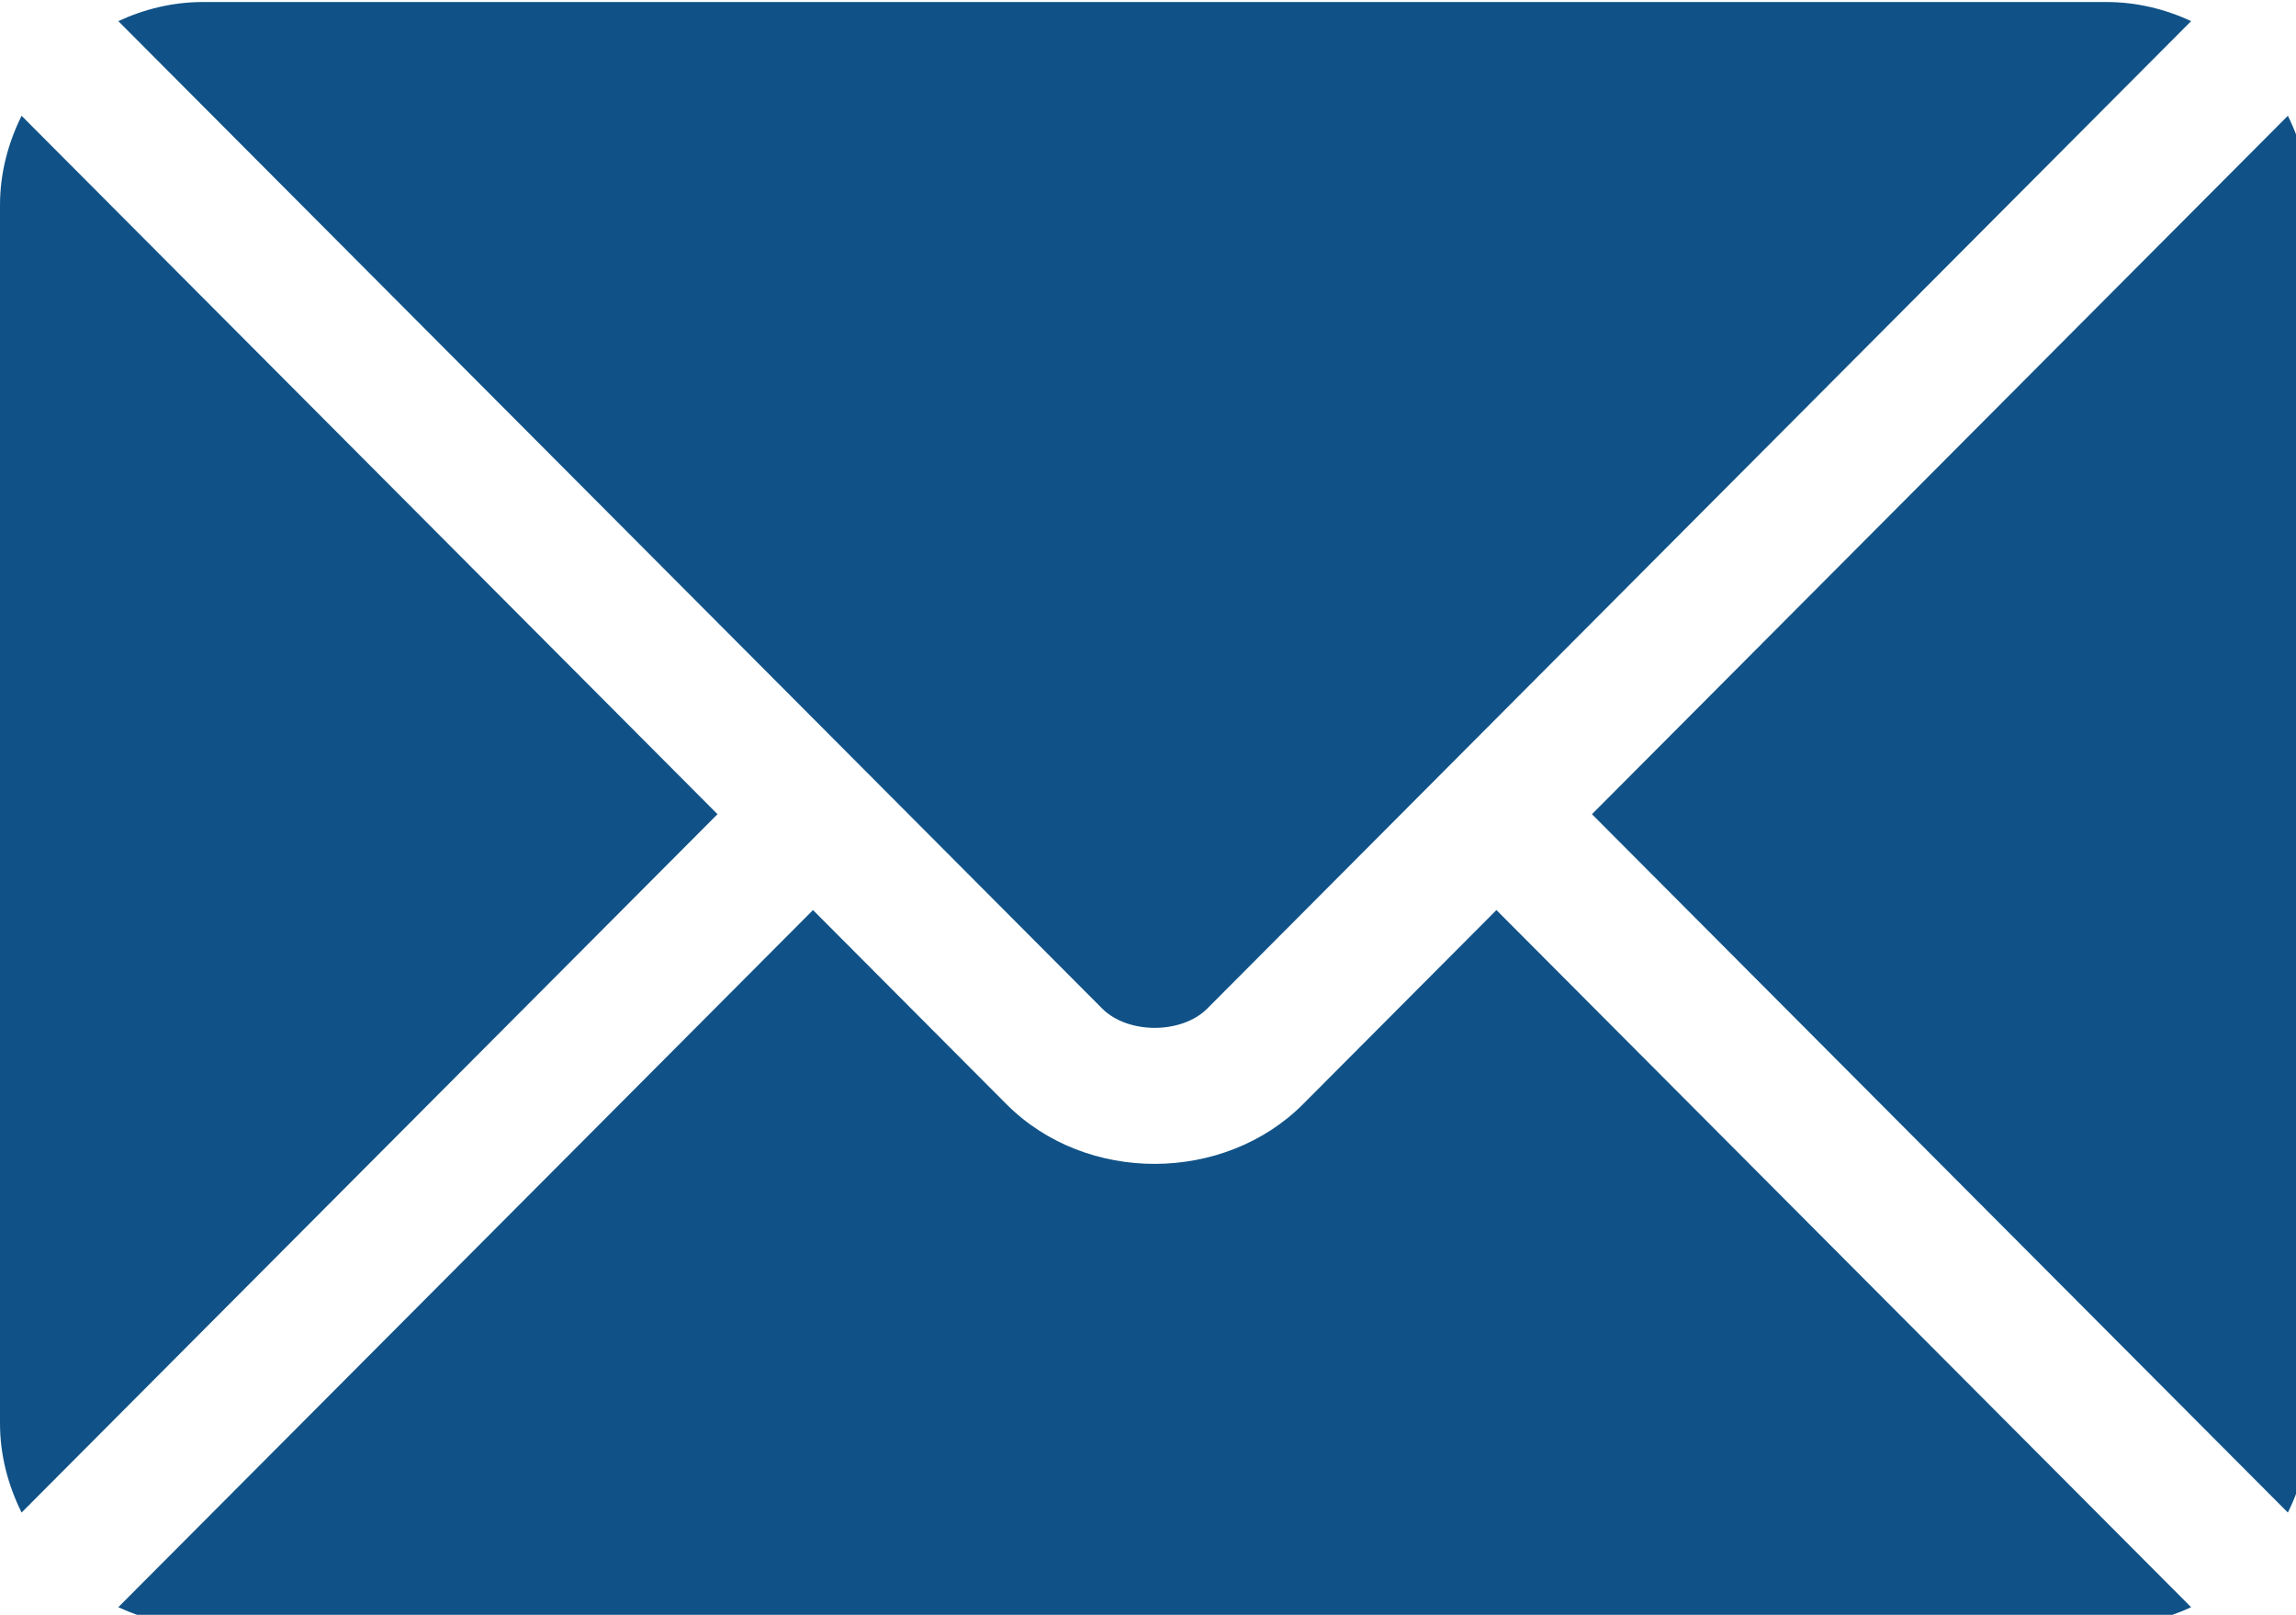 <?xml version="1.0" encoding="UTF-8" standalone="no"?>
<!-- Generator: Adobe Illustrator 19.0.0, SVG Export Plug-In . SVG Version: 6.00 Build 0)  -->

<svg
   xmlns:dc="http://purl.org/dc/elements/1.1/"
   xmlns:cc="http://creativecommons.org/ns#"
   xmlns:rdf="http://www.w3.org/1999/02/22-rdf-syntax-ns#"
   xmlns:svg="http://www.w3.org/2000/svg"
   xmlns="http://www.w3.org/2000/svg"
   xmlns:sodipodi="http://sodipodi.sourceforge.net/DTD/sodipodi-0.dtd"
   xmlns:inkscape="http://www.inkscape.org/namespaces/inkscape"
   version="1.1"
   id="Capa_1"
   x="0px"
   y="0px"
   viewBox="0 0 29.523 20.758"
   xml:space="preserve"
   sodipodi:docname="ico-envelope.svg"
   inkscape:version="0.92.3 (2405546, 2018-03-11)"
   width="29.523"
   height="20.758"><defs
   id="defs59" /><sodipodi:namedview
   pagecolor="#ffffff"
   bordercolor="#666666"
   borderopacity="1"
   objecttolerance="10"
   gridtolerance="10"
   guidetolerance="10"
   inkscape:pageopacity="0"
   inkscape:pageshadow="2"
   inkscape:window-width="1920"
   inkscape:window-height="1137"
   id="namedview57"
   showgrid="false"
   inkscape:zoom="10.429825"
   inkscape:cx="22.17831"
   inkscape:cy="13.656182"
   inkscape:window-x="-8"
   inkscape:window-y="-8"
   inkscape:window-maximized="1"
   inkscape:current-layer="Capa_1"
   fit-margin-top="0"
   fit-margin-left="0"
   fit-margin-right="0"
   fit-margin-bottom="0" />



<g
   id="g3405"
   transform="matrix(0.058,0,0,0.058,0,-4.382)"
   style="fill:#105287;fill-opacity:1"><g
     id="g6"
     style="fill:#105287;fill-opacity:1">
	<g
   id="g4"
   style="fill:#105287;fill-opacity:1">
		<path
   id="path2"
   d="m 331.756,277.251 -42.881,43.026 c -17.389,17.45 -47.985,17.826 -65.75,0 L 180.242,277.251 26.226,431.767 C 31.959,434.418 38.28,436 45,436 h 422 c 6.72,0 13.039,-1.58 18.77,-4.232 z"
   inkscape:connector-curvature="0"
   style="fill:#105287;fill-opacity:1" />
	</g>
</g><g
     id="g12"
     style="fill:#105287;fill-opacity:1">
	<g
   id="g10"
   style="fill:#105287;fill-opacity:1">
		<path
   id="path8"
   d="M 467,76 H 45 c -6.72,0 -13.041,1.582 -18.772,4.233 l 164.577,165.123 c 0.011,0.011 0.024,0.013 0.035,0.024 0.011,0.011 0.013,0.026 0.013,0.026 l 53.513,53.69 c 5.684,5.684 17.586,5.684 23.27,0 l 53.502,-53.681 c 0,0 0.013,-0.024 0.024,-0.035 0,0 0.024,-0.013 0.035,-0.024 L 485.77,80.232 C 480.039,77.58 473.72,76 467,76 Z"
   inkscape:connector-curvature="0"
   style="fill:#105287;fill-opacity:1" />
	</g>
</g><g
     id="g18"
     style="fill:#105287;fill-opacity:1">
	<g
   id="g16"
   style="fill:#105287;fill-opacity:1">
		<path
   id="path14"
   d="M 4.786,101.212 C 1.82,107.21 0,113.868 0,121 v 270 c 0,7.132 1.818,13.79 4.785,19.788 L 159.068,256.005 Z"
   inkscape:connector-curvature="0"
   style="fill:#105287;fill-opacity:1" />
	</g>
</g><g
     id="g24"
     style="fill:#105287;fill-opacity:1">
	<g
   id="g22"
   style="fill:#105287;fill-opacity:1">
		<path
   id="path20"
   d="M 507.214,101.21 352.933,256.005 507.214,410.79 C 510.18,404.792 512,398.134 512,391 V 121 c 0,-7.134 -1.82,-13.792 -4.786,-19.79 z"
   inkscape:connector-curvature="0"
   style="fill:#105287;fill-opacity:1" />
	</g>
</g></g>
<g
   id="g26"
   transform="translate(-0.155,-490.884)">
</g>
<g
   id="g28"
   transform="translate(-0.155,-490.884)">
</g>
<g
   id="g30"
   transform="translate(-0.155,-490.884)">
</g>
<g
   id="g32"
   transform="translate(-0.155,-490.884)">
</g>
<g
   id="g34"
   transform="translate(-0.155,-490.884)">
</g>
<g
   id="g36"
   transform="translate(-0.155,-490.884)">
</g>
<g
   id="g38"
   transform="translate(-0.155,-490.884)">
</g>
<g
   id="g40"
   transform="translate(-0.155,-490.884)">
</g>
<g
   id="g42"
   transform="translate(-0.155,-490.884)">
</g>
<g
   id="g44"
   transform="translate(-0.155,-490.884)">
</g>
<g
   id="g46"
   transform="translate(-0.155,-490.884)">
</g>
<g
   id="g48"
   transform="translate(-0.155,-490.884)">
</g>
<g
   id="g50"
   transform="translate(-0.155,-490.884)">
</g>
<g
   id="g52"
   transform="translate(-0.155,-490.884)">
</g>
<g
   id="g54"
   transform="translate(-0.155,-490.884)">
</g>
</svg>